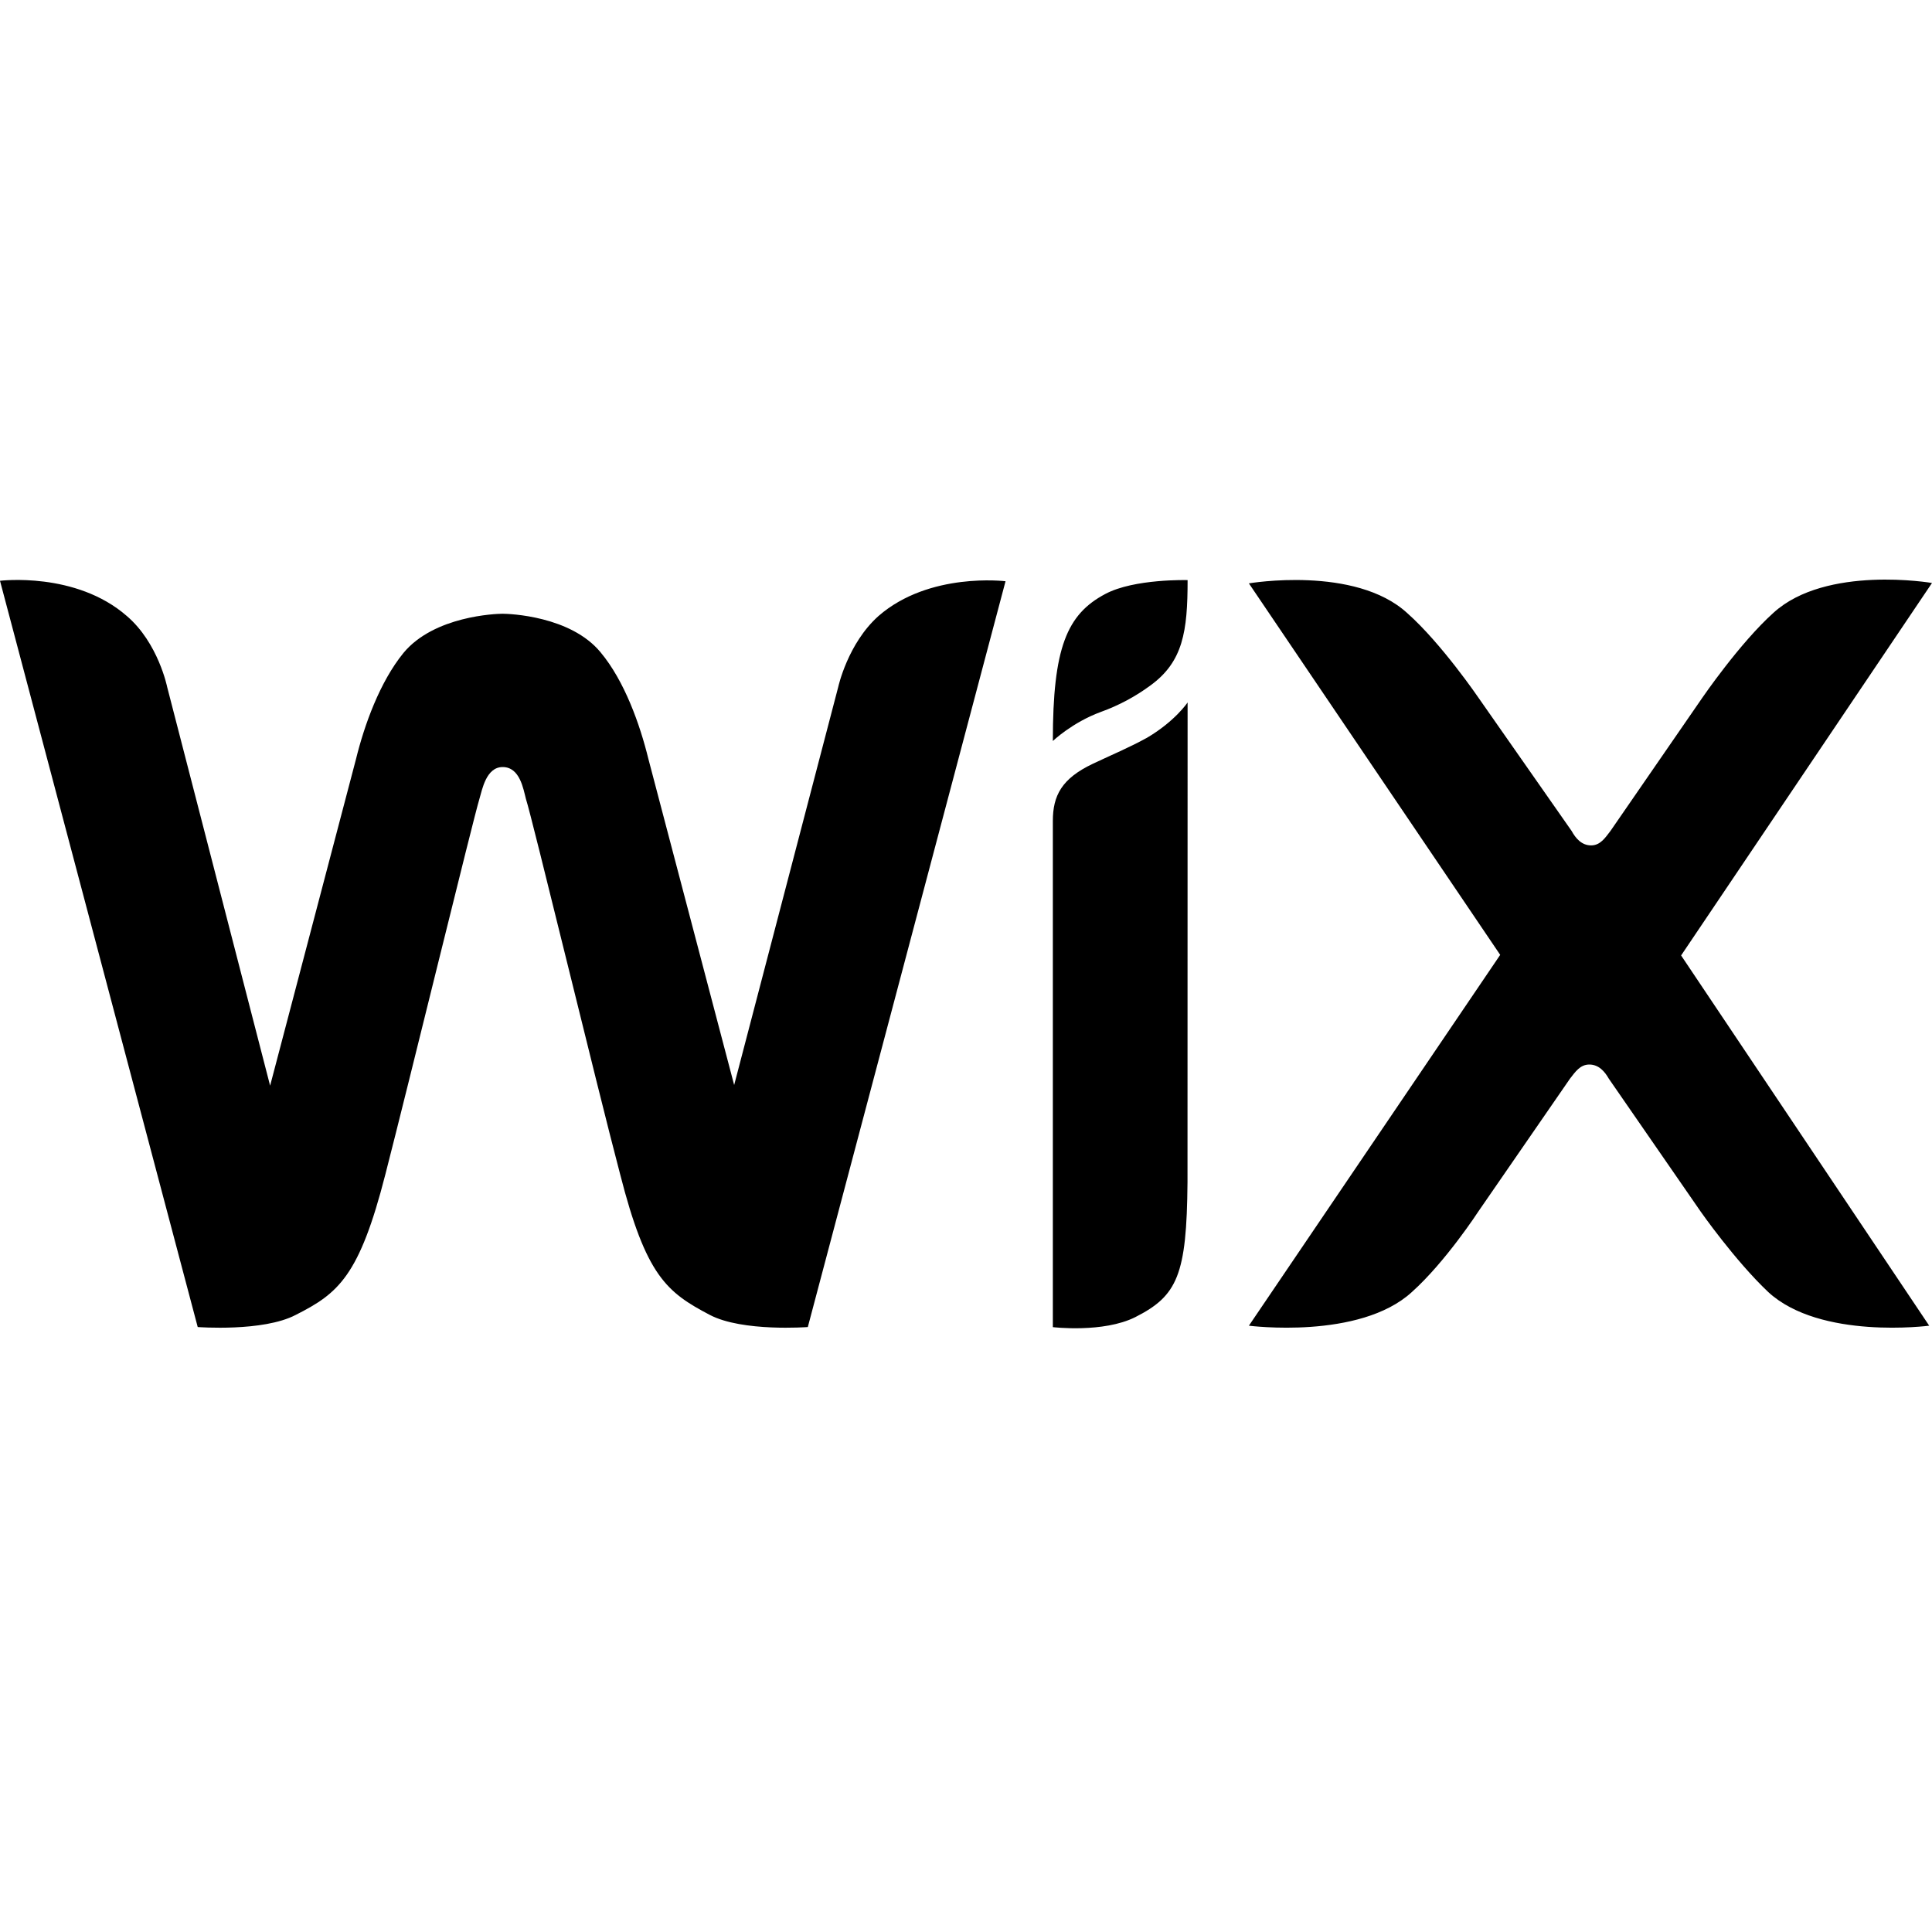 <svg width="80" height="80" viewBox="0 0 80 80" fill="none" xmlns="http://www.w3.org/2000/svg">
<path d="M45.77 24.594C44.171 25.438 43.596 26.831 43.596 30.683C43.596 30.683 44.403 29.911 45.59 29.477C46.322 29.213 47.012 28.844 47.637 28.383C48.988 27.4 49.176 26.146 49.176 24.021C49.176 24.021 46.965 23.957 45.77 24.594ZM36.38 25.505C35.101 26.643 34.709 28.447 34.709 28.447L30.4 44.928L26.846 31.416C26.499 30.003 25.863 28.2 24.868 27.01C23.629 25.505 21.094 25.414 20.811 25.414C20.539 25.414 17.976 25.505 16.709 27.034C15.726 28.239 15.086 30.023 14.738 31.444L11.185 44.956L6.923 28.451C6.923 28.451 6.556 26.624 5.253 25.509C3.138 23.659 0 24.049 0 24.049L8.187 54.95C8.187 54.95 10.893 55.157 12.244 54.448C14.007 53.557 14.878 52.852 15.958 48.625C16.921 44.884 19.603 33.883 19.851 33.083C19.967 32.693 20.131 31.762 20.814 31.762C21.53 31.762 21.67 32.673 21.778 33.083C22.034 33.859 24.692 44.884 25.679 48.625C26.751 52.824 27.602 53.509 29.393 54.448C30.744 55.157 33.45 54.95 33.45 54.95L41.637 24.068C41.629 24.068 38.483 23.674 36.38 25.505ZM49.176 29.087C49.176 29.087 48.66 29.863 47.497 30.548C46.746 30.962 46.03 31.256 45.251 31.627C43.959 32.239 43.596 32.948 43.596 33.995V54.954C43.596 54.954 45.682 55.204 47.009 54.54C48.752 53.656 49.14 52.808 49.172 48.952L49.176 29.087ZM69.611 39.563L80 24.14C80 24.14 75.619 23.388 73.44 25.37C72.041 26.624 70.49 28.892 70.49 28.892L66.685 34.409C66.473 34.683 66.269 35.006 65.885 35.006C65.489 35.006 65.242 34.707 65.078 34.409L61.232 28.908C61.232 28.908 59.693 26.648 58.274 25.39C56.115 23.404 51.714 24.156 51.714 24.156L62.12 39.539L51.714 54.894C51.714 54.894 56.295 55.487 58.462 53.501C59.861 52.247 61.212 50.17 61.212 50.17L65.01 44.665C65.222 44.395 65.425 44.08 65.809 44.08C66.209 44.08 66.453 44.379 66.617 44.665L70.422 50.17C70.422 50.17 71.841 52.199 73.22 53.501C75.371 55.487 79.884 54.894 79.884 54.894L69.611 39.563Z" fill="black"/>
</svg>
